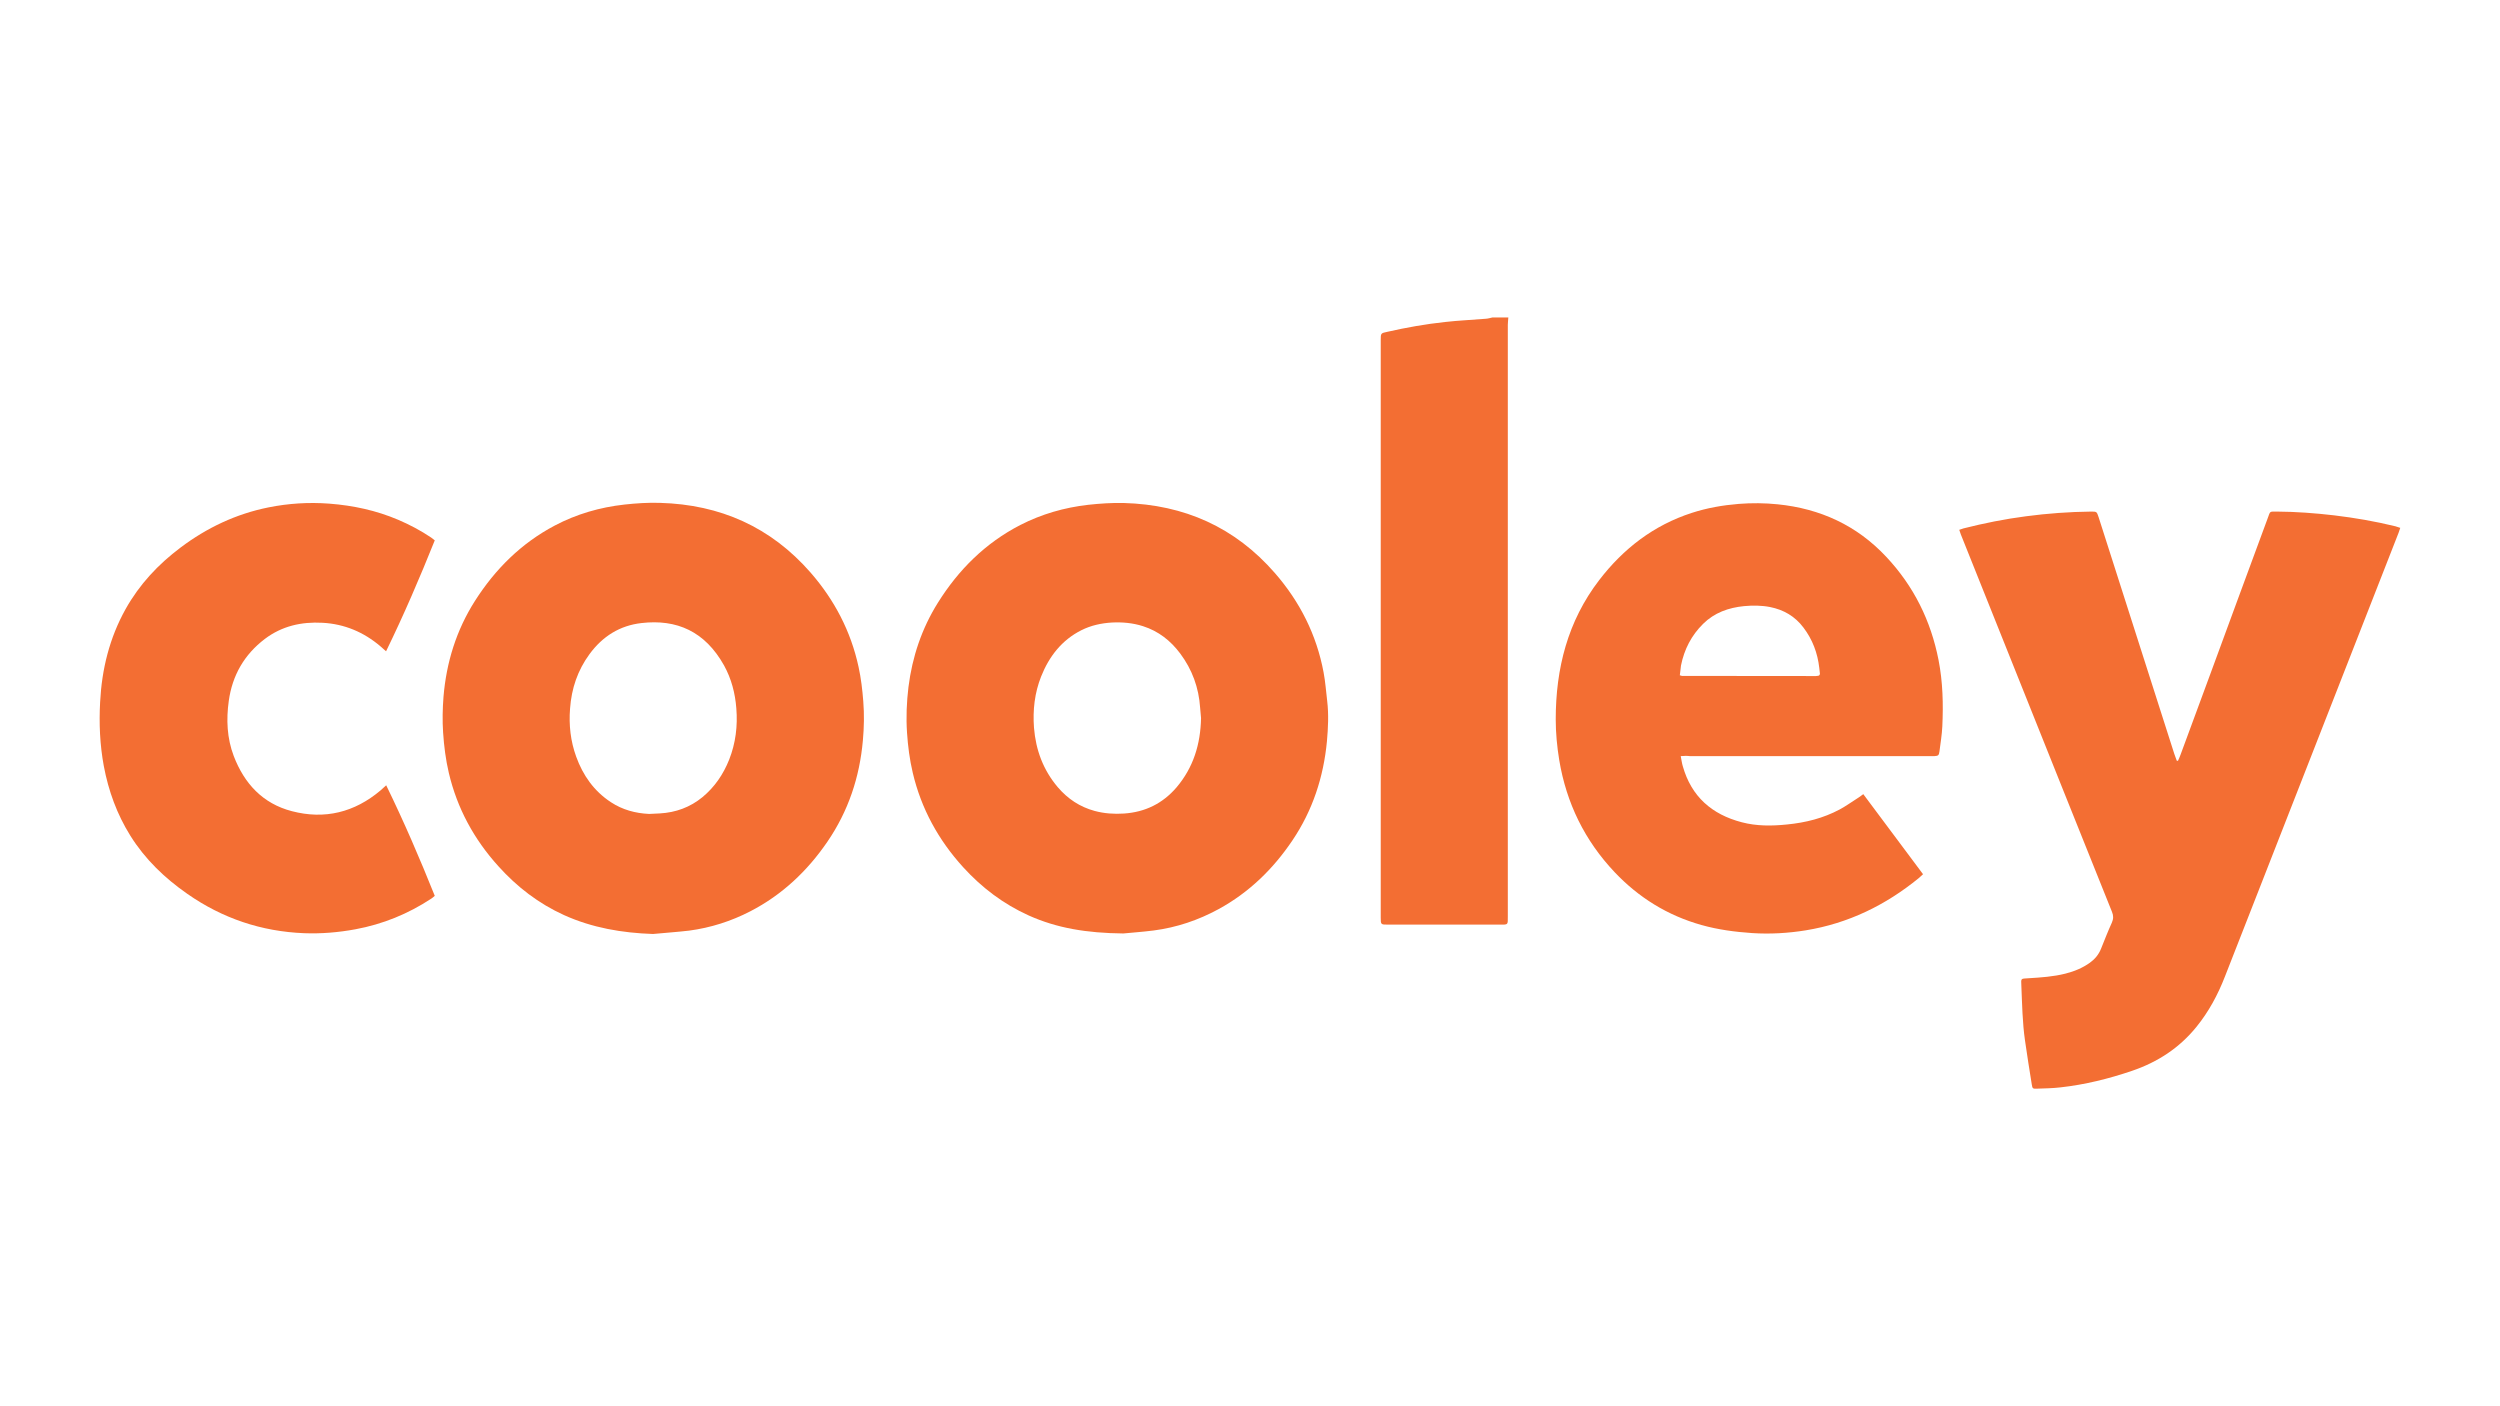 <svg xmlns="http://www.w3.org/2000/svg" xmlns:xlink="http://www.w3.org/1999/xlink" id="Layer_1" x="0px" y="0px" viewBox="0 0 1920 1080" style="enable-background:new 0 0 1920 1080;" xml:space="preserve"><style type="text/css">	.st0{fill:#F36E33;}</style><g>	<path class="st0" d="M1158.4,243.8c-0.1,1.9-0.4,3.8-0.4,5.6c0,151.4,0,302.8,0,454.1c0,7.1,0.5,6.6-6.6,6.6c-28.5,0-57,0-85.5,0  c-5.4,0-5.5,0-5.5-5.4c0-147.8,0-295.7,0-443.5c0-5.3,0-5.3,5.2-6.4c14.6-3.3,29.2-5.9,44.1-7.5c10.4-1.2,20.9-1.6,31.4-2.5  c1.7-0.1,3.4-0.6,5.1-1C1150.3,243.8,1154.4,243.8,1158.4,243.8z"></path>	<path class="st0" d="M1843.4,405.4c-0.5,1.5-0.9,2.7-1.3,3.8c-35.8,91.5-71.6,183-107.4,274.5c-8.7,22.1-17.3,44.3-26,66.4  c-5.4,13.9-12.4,26.9-21.8,38.5c-13.1,16.2-29.8,27.1-49.5,33.8c-17.9,6.1-36.1,10.6-54.9,12.7c-6,0.7-12.1,0.8-18.2,1  c-3.1,0.1-3.4,0-3.9-3.3c-1.8-11.2-3.6-22.4-5.2-33.7c-2-13.9-2.2-28-2.8-42c-0.3-6-0.5-5.4,5.4-5.8c9.6-0.6,19.2-1.2,28.6-3.6  c6.7-1.7,13-4.3,18.6-8.3c3.9-2.8,6.8-6.3,8.6-10.8c2.7-6.7,5.3-13.4,8.3-20c1.3-2.9,1.3-5.4,0.1-8.3c-12.5-31-24.9-62-37.3-93  c-26.3-65.6-52.5-131.3-78.8-196.9c-0.4-1-0.7-2.1-1.2-3.5c1.2-0.4,2.3-0.8,3.3-1.1c15.8-4,31.8-7.2,48-9.3  c16.6-2.2,33.2-3.4,49.9-3.6c4.4,0,4.4,0,5.8,4.2c19.4,60.6,38.7,121.1,58.1,181.7c0.6,1.9,1.4,3.7,2,5.5c0.3,0,0.6,0,0.9,0  c0.7-1.6,1.4-3.1,2-4.8c7.7-20.9,15.4-41.8,23.1-62.6c14.6-39.6,29.1-79.3,43.8-118.9c2.1-5.6,1.1-5.1,7.2-5.1  c14.7,0.1,29.3,1.2,43.9,2.9c15.8,1.9,31.5,4.6,47,8.4C1840.8,404.5,1842,405,1843.4,405.4z"></path>	<path class="st0" d="M862.7,716.9c-28.2-0.3-51-4.1-72.6-13.8c-19.5-8.8-36.1-21.4-50.4-37.1c-19-20.9-32.2-44.9-38.7-72.5  c-2.4-10.1-3.7-20.4-4.4-30.7c-0.8-11.8-0.3-23.6,1.1-35.2c2.9-23.1,10.2-44.9,22.6-64.7c15.9-25.4,36.5-45.9,63.3-59.7  c16.4-8.4,33.8-13.4,52.1-15.5c9.1-1,18.2-1.6,27.3-1.4c46.5,1.3,85.5,18.6,116.2,53.9c19.2,22.1,31.9,47.3,37.3,76.1  c1.4,7.3,1.9,14.8,2.8,22.2c1.2,10.2,0.7,20.5-0.2,30.7c-2.6,27.6-11,53.2-26.5,76.2c-14.8,22-33.3,40-56.7,52.8  c-15.6,8.5-32.2,14.1-49.8,16.4C876.7,715.8,867.3,716.4,862.7,716.9z M922.4,551.5c-0.2-2.6-0.5-5.3-0.7-7.9  c-1-15.4-6.1-29.4-15.3-41.7c-7.4-9.9-16.7-17.2-28.6-21c-7.8-2.5-15.8-3.2-23.9-2.8c-8.2,0.5-16,2.2-23.4,5.9  c-15.1,7.6-24.8,20.2-30.9,35.5c-5,12.6-6.5,25.8-5.5,39.4c1.4,17.2,7.1,32.5,18.3,45.7c7.6,8.9,16.9,15.1,28.3,18.2  c7.4,2,14.9,2.5,22.5,2c16.3-1.1,29.7-7.7,40.3-20C916.6,589.4,922,571.4,922.4,551.5z"></path>	<path class="st0" d="M501.5,717.3c-23.7-0.8-46.6-4.7-68.3-14.5c-19.6-8.9-36.2-21.7-50.5-37.6c-18.7-20.7-31.6-44.4-38-71.6  c-2.4-10.2-3.7-20.6-4.4-31.1c-0.6-9.1-0.4-18.2,0.3-27.3c2.2-26.4,9.8-51.1,24.1-73.6c15.6-24.5,35.6-44.4,61.4-58  c16.7-8.8,34.6-14,53.5-16.1c9.1-1,18.2-1.6,27.3-1.3c46.2,1.3,85,18.5,115.6,53.5c18.4,21.1,31,45.2,36.9,72.6  c1.9,8.7,2.9,17.4,3.6,26.3c0.8,10,0.6,20-0.3,30c-2.5,28.3-11.2,54.4-27.3,77.9c-15.4,22.5-34.8,40.8-59.2,53.4  c-14.7,7.6-30.4,12.6-46.8,14.8C520.1,715.8,510.8,716.4,501.5,717.3z M498.5,625.1c2.8-0.1,5.5-0.2,8.3-0.4  c12.2-0.7,23.2-4.7,32.7-12.5c9.4-7.8,16-17.5,20.5-28.8c5-12.7,6.6-25.8,5.5-39.4c-0.9-11.7-3.8-22.7-9.4-32.9  c-14.7-26.3-36.4-35.7-63.4-32.6c-16.7,1.9-29.9,10.2-39.9,23.8c-9.2,12.5-13.9,26.5-15,41.9c-1,12.7,0.4,25,4.7,36.9  c5.2,14.4,13.7,26.5,26.7,35C478,621.9,487.9,624.6,498.5,625.1z"></path>	<path class="st0" d="M1290.8,580.7c0.6,3.1,0.9,5.5,1.6,7.8c6.6,23.3,22.3,37,45.3,43c11.4,3,23,2.9,34.7,1.7  c14.3-1.4,27.9-4.8,40.6-11.6c5-2.7,9.6-6.1,14.4-9.1c1.1-0.7,2.2-1.6,3.6-2.6c15.3,20.5,30.5,40.9,45.9,61.5  c-1.3,1.2-2.3,2.1-3.3,3c-25.5,20.8-54.2,34.8-86.8,40.1c-13.6,2.2-27.4,3-41.2,2.1c-13.2-0.9-26.1-2.6-38.9-6.2  c-26-7.3-48.1-21-66.6-40.5c-23-24.3-37.1-53.1-42.6-86.1c-1.7-10.4-2.7-20.9-2.7-31.3c0-39.1,9.2-75.5,33.4-107  c18.6-24.2,41.8-42.1,71.1-51.6c11.7-3.8,23.7-5.9,36-6.9c10-0.8,20-0.7,29.9,0.3c32.7,3.3,60.9,16.2,83.5,40.4  c21.1,22.5,34.2,49,40.1,79.2c3.3,16.9,3.7,33.9,2.9,51c-0.3,6.4-1.4,12.8-2.2,19.2c-0.4,3-0.9,3.4-3.8,3.6c-1.3,0.1-2.5,0-3.8,0  c-61.4,0-122.8,0-184.2,0C1295.6,580.4,1293.6,580.5,1290.8,580.7z M1290.1,518.6c1,0.3,1.4,0.5,1.7,0.5c34.3,0,68.5,0,102.8,0.1  c0.7,0,1.5-0.2,2.2-0.3c0.1,0,0.2-0.1,0.3-0.2c0.1-0.1,0.2-0.2,0.3-0.3c0.1-0.3,0.3-0.7,0.3-1c-0.1-1.5-0.3-3-0.5-4.5  c-1.3-11.4-5.2-21.8-12.2-31c-6.5-8.6-15.1-13.6-25.6-15.7c-6.6-1.3-13.3-1.3-20-0.7c-11.9,1.2-22.7,5-31.4,13.6  c-9,8.9-14.5,19.6-17,32C1290.7,513.4,1290.5,515.9,1290.1,518.6z"></path>	<path class="st0" d="M296.6,603.1c13.7,28.1,25.8,56.2,37.3,84.9c-0.9,0.8-1.7,1.5-2.6,2.1c-17.9,11.8-37.3,19.7-58.4,23.6  c-13,2.4-26.1,3.5-39.3,3c-32.8-1.3-62.8-11.4-89.7-30.2c-17.4-12.1-32.5-26.6-43.8-44.7c-10.3-16.5-16.8-34.4-20.4-53.6  c-3-16.3-3.7-32.7-2.8-49.1c1.3-25.2,7.2-49.2,19.6-71.4c10.6-18.9,25-34.3,42.2-47.2c20.2-15.2,42.6-25.8,67.4-30.8  c15.4-3.1,31-4.1,46.8-2.9c18.3,1.4,36,5.2,52.9,12.4c8.9,3.8,17.4,8.3,25.4,13.7c0.8,0.6,1.6,1.2,2.7,2.1  c-11.5,28.7-23.7,57.1-37.4,85.2c-1.7-1.5-3-2.7-4.3-3.8c-12.8-10.9-27.6-17.2-44.5-18.1c-16.2-0.9-31.2,2.5-44.3,12.4  c-15.8,12-25,28-27.7,47.6c-2,14.3-1.4,28.6,3.8,42.3c8.1,21.2,22.3,36.6,44.7,42.4c25.2,6.6,48.1,0.9,68.1-16  C293.6,605.8,294.8,604.7,296.6,603.1z"></path></g></svg>
